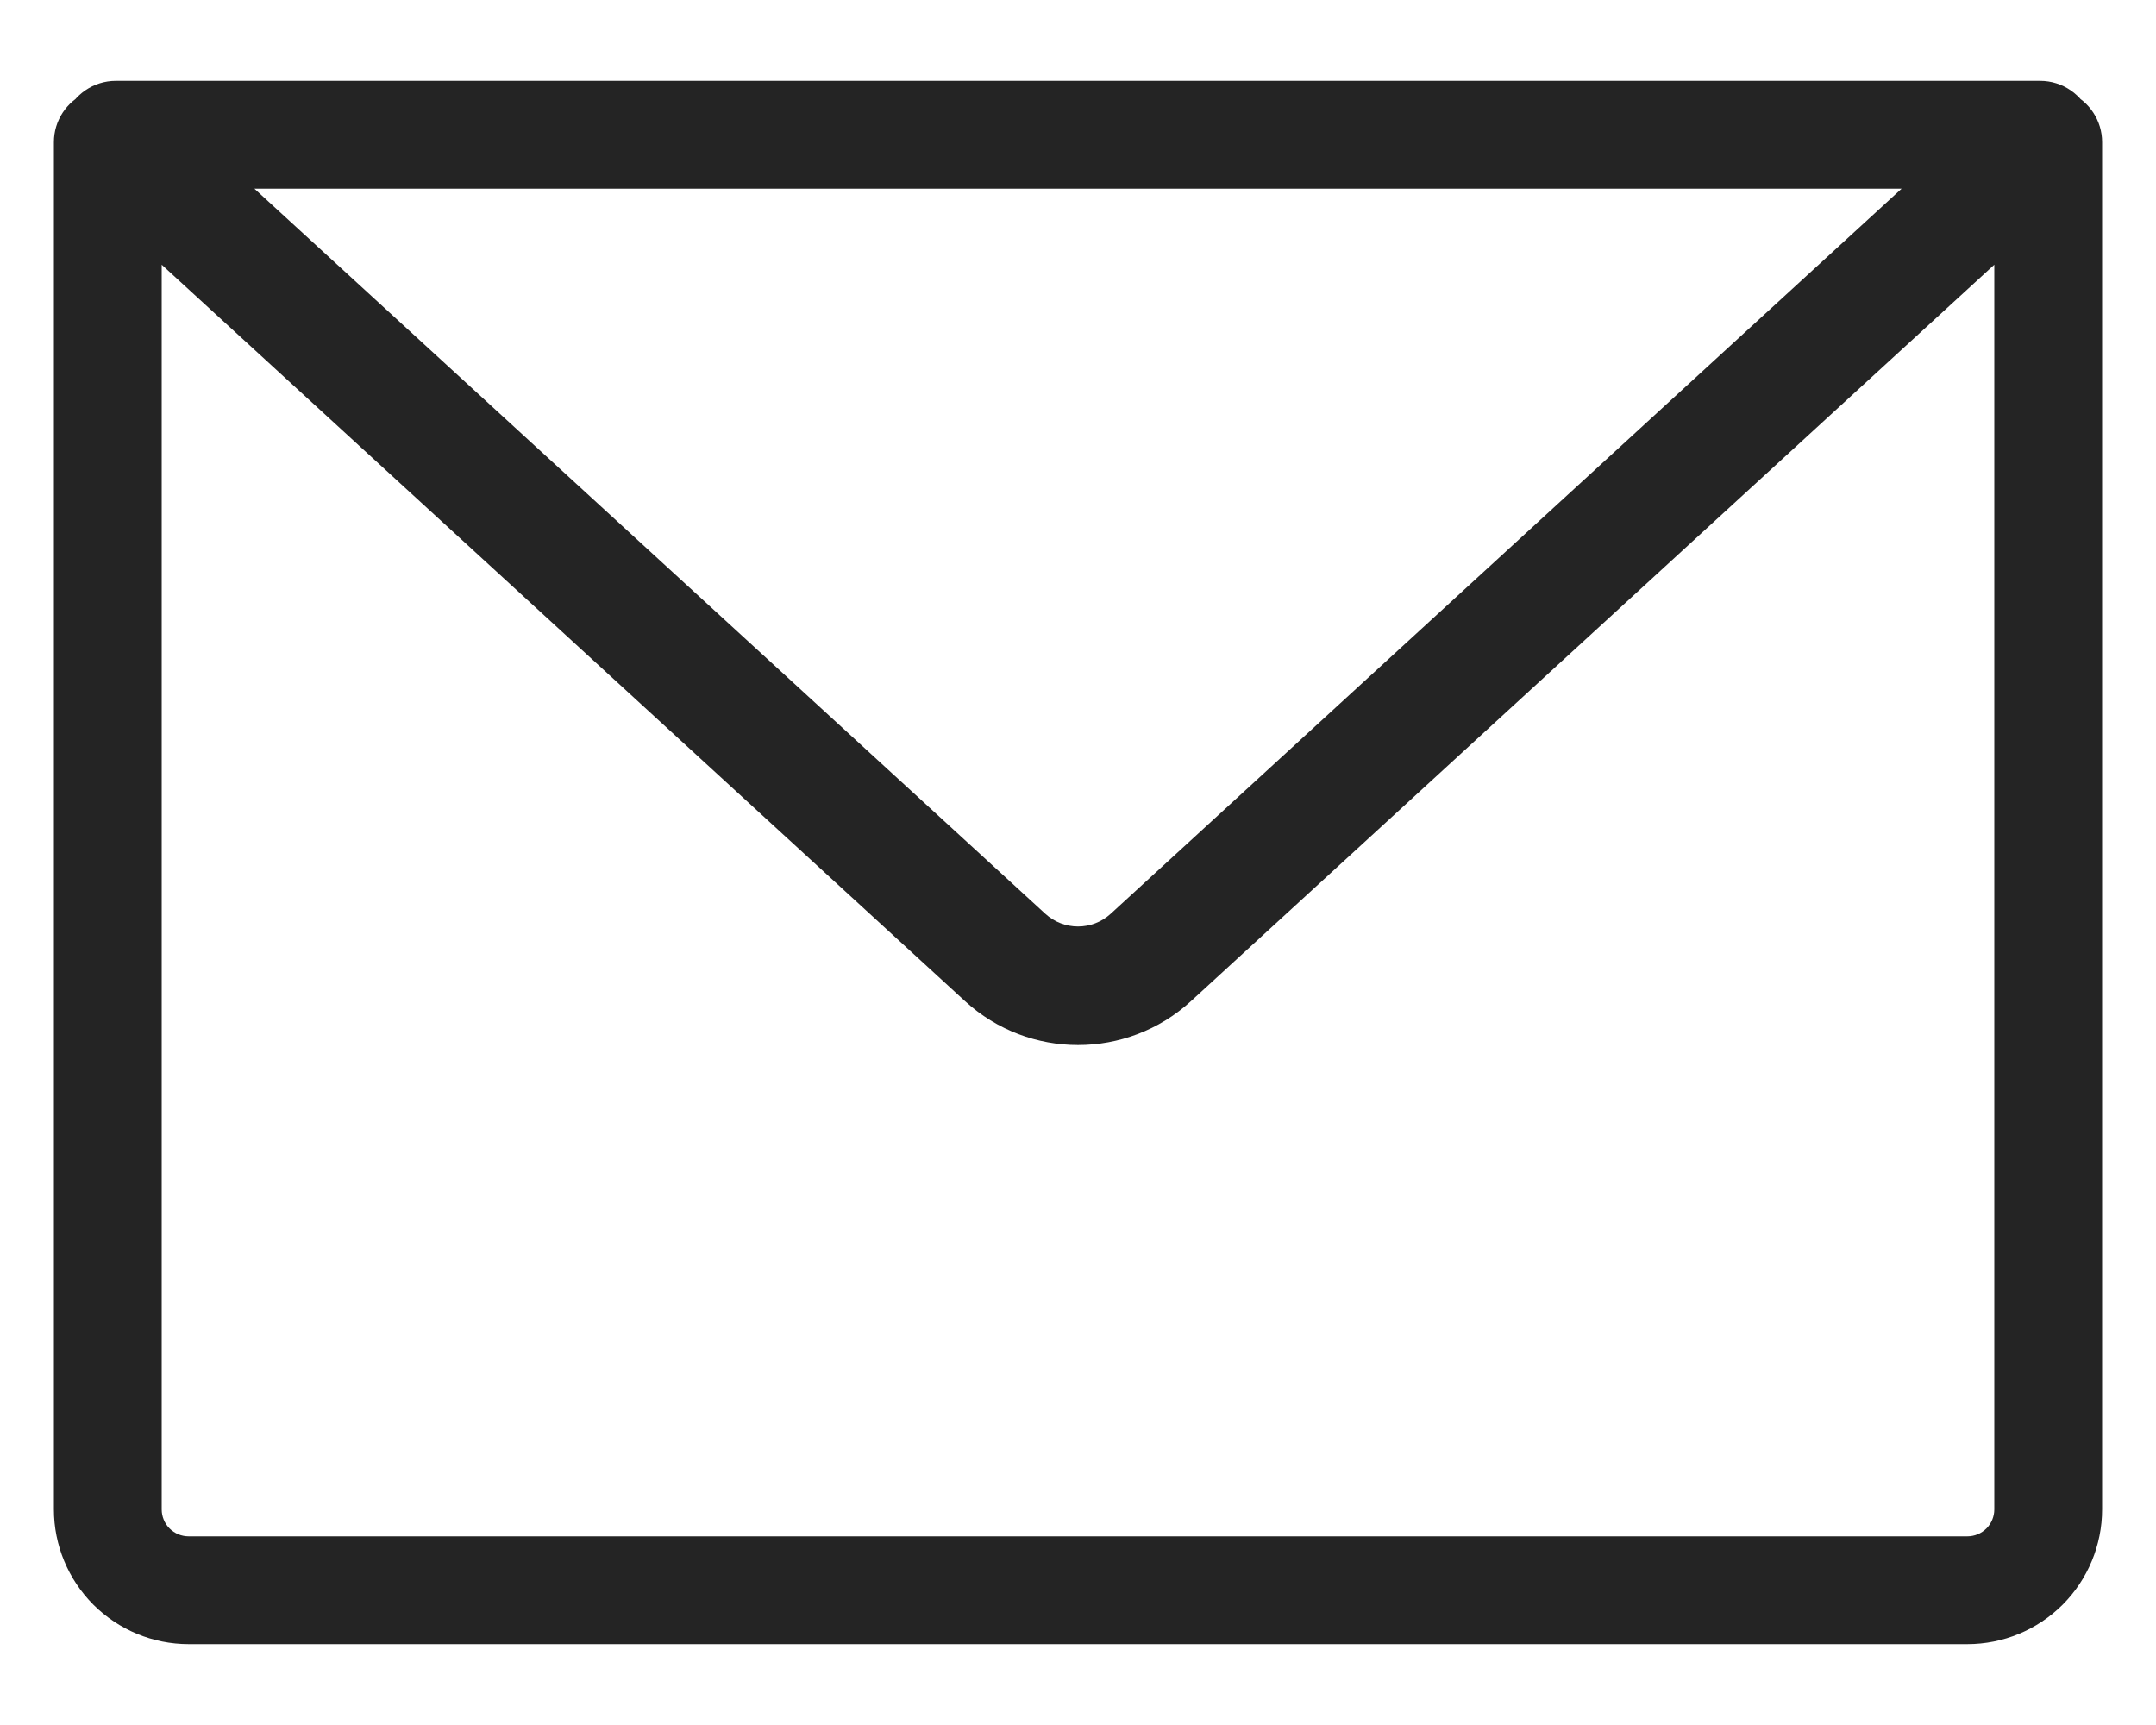 <svg width="20" height="16" viewBox="0 0 20 16" fill="none" xmlns="http://www.w3.org/2000/svg">
<path d="M1.22 14.53L0.866 14.884L0.866 14.884L1.22 14.53ZM1 1.318L1.338 0.95C1.192 0.816 0.98 0.781 0.799 0.861C0.617 0.941 0.5 1.12 0.5 1.318H1ZM9.29 8.917L9.628 8.548L9.628 8.548L9.29 8.917ZM10.71 8.917L10.372 8.548L10.372 8.548L10.71 8.917ZM19 1.318H19.5C19.5 1.12 19.383 0.941 19.201 0.861C19.02 0.781 18.808 0.816 18.662 0.95L19 1.318ZM10.642 8.844L10.979 9.212L10.979 9.212L10.642 8.844ZM9.358 8.844L9.021 9.212L9.021 9.212L9.358 8.844ZM1.074 1.25V0.75C0.868 0.75 0.683 0.877 0.608 1.069C0.533 1.261 0.584 1.479 0.736 1.619L1.074 1.25ZM18.926 1.25L19.264 1.619C19.416 1.479 19.466 1.261 19.392 1.069C19.317 0.877 19.132 0.75 18.926 0.75V1.25ZM19 14H18.5C18.5 14.066 18.474 14.13 18.427 14.177L18.78 14.53L19.134 14.884C19.368 14.649 19.5 14.332 19.5 14H19ZM18.78 14.53L18.427 14.177C18.38 14.224 18.316 14.25 18.25 14.25V14.75V15.25C18.582 15.25 18.899 15.118 19.134 14.884L18.78 14.53ZM18.25 14.75V14.25H1.75V14.75V15.25H18.25V14.75ZM1.75 14.75V14.25C1.684 14.25 1.62 14.224 1.573 14.177L1.22 14.53L0.866 14.884C1.101 15.118 1.418 15.25 1.75 15.25V14.75ZM1.22 14.53L1.573 14.177C1.526 14.13 1.5 14.066 1.5 14H1H0.5C0.5 14.332 0.632 14.649 0.866 14.884L1.22 14.53ZM1 14H1.5V1.318H1H0.5V14H1ZM1 1.318L0.662 1.687L8.952 9.286L9.29 8.917L9.628 8.548L1.338 0.95L1 1.318ZM9.29 8.917L8.952 9.286C9.545 9.829 10.455 9.829 11.048 9.286L10.71 8.917L10.372 8.548C10.162 8.741 9.838 8.741 9.628 8.548L9.29 8.917ZM10.71 8.917L11.048 9.286L19.338 1.687L19 1.318L18.662 0.95L10.372 8.548L10.71 8.917ZM19 1.318H18.5V14H19H19.5V1.318H19ZM10.642 8.844L10.304 8.475C10.132 8.633 9.868 8.633 9.696 8.475L9.358 8.844L9.021 9.212C9.575 9.72 10.425 9.72 10.979 9.212L10.642 8.844ZM9.358 8.844L9.696 8.475L1.412 0.881L1.074 1.25L0.736 1.619L9.021 9.212L9.358 8.844ZM1.074 1.25V1.75H18.926V1.25V0.75H1.074V1.25ZM18.926 1.25L18.588 0.881L10.304 8.475L10.642 8.844L10.979 9.212L19.264 1.619L18.926 1.25Z" fill="#242424"/>
</svg>
